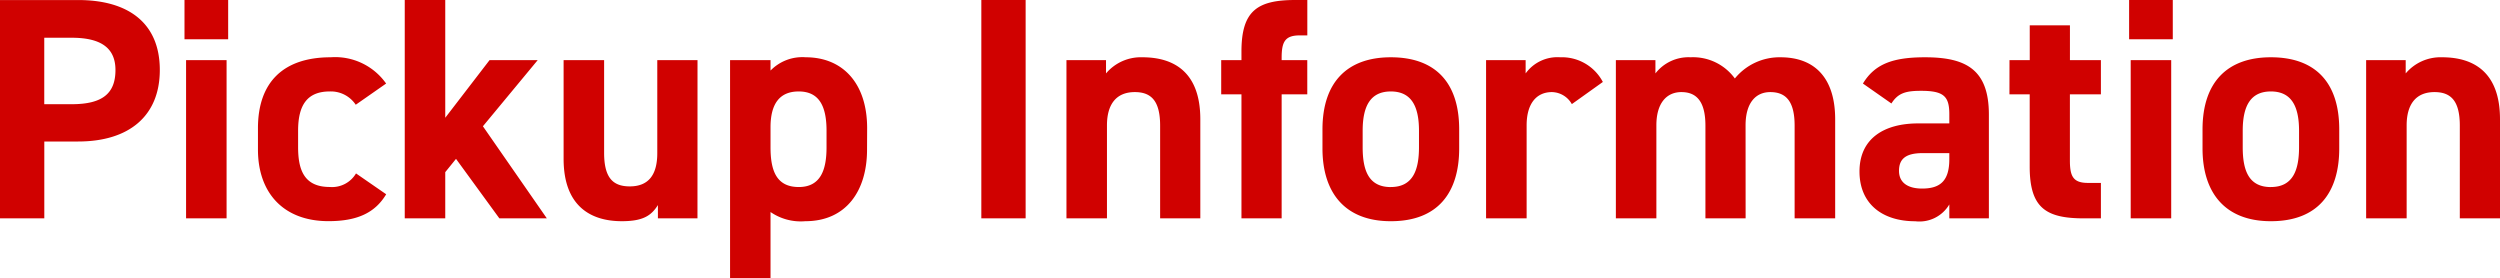 <svg xmlns="http://www.w3.org/2000/svg" width="221.2" height="24.641" viewBox="0 0 221.2 24.641"><path id="パス_5707" data-name="パス 5707" d="M-103.46-6.8c4.48 0 7.224-2.24 7.224-6.328 0-4.144-2.772-6.188-7.224-6.188h-6.916V0h3.92v-6.8zm-3-3.3v-5.88h2.436c2.716 0 3.864 1.008 3.864 2.856 0 2.072-1.148 3.024-3.864 3.024zM-93.912 0h3.584v-14h-3.584zm-.14-15.848h3.864v-3.472h-3.864zm15.176 11.872a2.462 2.462 0 01-2.324 1.2c-2.268 0-2.8-1.512-2.8-3.528v-1.452c0-2.24.784-3.472 2.8-3.472a2.642 2.642 0 012.3 1.176l2.688-1.876a5.514 5.514 0 00-4.9-2.324c-4.172 0-6.44 2.184-6.44 6.272v1.9c0 3.808 2.24 6.328 6.244 6.328 2.52 0 4.116-.728 5.1-2.38zM-67.06-14l-3.92 5.1v-10.42h-3.584V0h3.584v-4.088l.952-1.176L-66.192 0h4.2l-5.656-8.148L-62.8-14zm18.4 0h-3.56v8.232c0 1.932-.784 2.94-2.436 2.94-1.484 0-2.268-.756-2.268-2.968V-14h-3.584v8.736c0 4.116 2.324 5.516 5.152 5.516 1.848 0 2.6-.476 3.192-1.428V0h3.5zm15.008 6.02c0-4-2.184-6.272-5.432-6.272a3.926 3.926 0 00-3.116 1.176V-14h-3.58V5.32h3.58V-.56a4.72 4.72 0 003.08.812c3.612 0 5.46-2.688 5.46-6.328zM-39.7-2.772c-2.02 0-2.5-1.512-2.5-3.528v-1.764c0-2.044.784-3.164 2.492-3.164 1.764 0 2.464 1.232 2.464 3.472V-6.3c.004 2.016-.528 3.528-2.456 3.528zm20.072-16.548h-3.92V0h3.92zM-16.016 0h3.584v-8.232c0-1.848.812-2.94 2.464-2.94 1.456 0 2.24.784 2.24 2.968V0h3.556v-8.764c0-4.144-2.3-5.488-5.124-5.488a4.031 4.031 0 00-3.22 1.428V-14h-3.5zm13.692-14v3.024h1.792V0h3.556v-10.976h2.268V-14H3.024v-.2c0-1.4.28-1.988 1.6-1.988h.672v-3.132h-1.04c-3.388 0-4.788.952-4.788 4.564V-14zm21.056 6.132c0-4.2-2.156-6.384-6.048-6.384-3.836 0-6.048 2.184-6.048 6.384v1.68c0 3.92 1.988 6.44 6.048 6.44 4.228 0 6.048-2.6 6.048-6.44zm-6.048 5.1c-1.988 0-2.492-1.512-2.492-3.528v-1.46c0-2.24.728-3.472 2.492-3.472S15.176-10 15.176-7.756V-6.3c0 2.016-.532 3.528-2.492 3.528zm18.76-9.3a4.094 4.094 0 00-3.78-2.184 3.469 3.469 0 00-3.052 1.428V-14h-3.5V0H24.7v-8.232c0-1.96.9-2.94 2.24-2.94a2.067 2.067 0 011.76 1.064zm12.628 3.836c0-1.988.9-2.94 2.184-2.94 1.428 0 2.156.868 2.156 2.968V0H52v-8.764c0-3.64-1.792-5.488-4.844-5.488a5.1 5.1 0 00-4.032 1.876 4.576 4.576 0 00-3.92-1.876 3.708 3.708 0 00-3.108 1.428V-14h-3.5V0h3.584v-8.232c0-1.988.924-2.94 2.212-2.94 1.26 0 2.128.728 2.128 2.968V0h3.556zm10.08 4.088c0 2.856 2.016 4.4 4.928 4.4a3.072 3.072 0 003.02-1.488V0h3.5v-9.184c0-4-2.044-5.068-5.656-5.068-2.884 0-4.452.616-5.488 2.324l2.52 1.764c.588-.924 1.26-1.12 2.632-1.12 2.016 0 2.492.5 2.492 2.072v.812h-2.768c-2.94 0-5.18 1.288-5.18 4.256zM62.1-5.236c0 1.9-.784 2.6-2.408 2.6-1.232 0-2.044-.5-2.044-1.568 0-1.092.644-1.568 2.1-1.568H62.1zm5.32-5.74h1.792v6.412C69.216-.952 70.616 0 74 0h1.512v-3.136h-1.144c-1.316 0-1.6-.588-1.6-1.988v-5.852h2.744V-14h-2.74v-3.08h-3.556V-14h-1.792zM78.148 0h3.584v-14h-3.584zm-.14-15.848h3.864v-3.472h-3.864zM96.6-7.868c0-4.2-2.156-6.384-6.048-6.384-3.836 0-6.048 2.184-6.048 6.384v1.68c0 3.92 1.988 6.44 6.048 6.44 4.228 0 6.048-2.6 6.048-6.44zm-6.048 5.1c-1.988 0-2.492-1.512-2.492-3.528v-1.46c0-2.24.728-3.472 2.492-3.472S93.044-10 93.044-7.756V-6.3c0 2.016-.532 3.528-2.492 3.528zM98.98 0h3.584v-8.232c0-1.848.812-2.94 2.464-2.94 1.456 0 2.24.784 2.24 2.968V0h3.556v-8.764c0-4.144-2.3-5.488-5.124-5.488a4.031 4.031 0 00-3.22 1.428V-14h-3.5z" transform="translate(110.376 19.32)" fill="#d00100"/></svg>